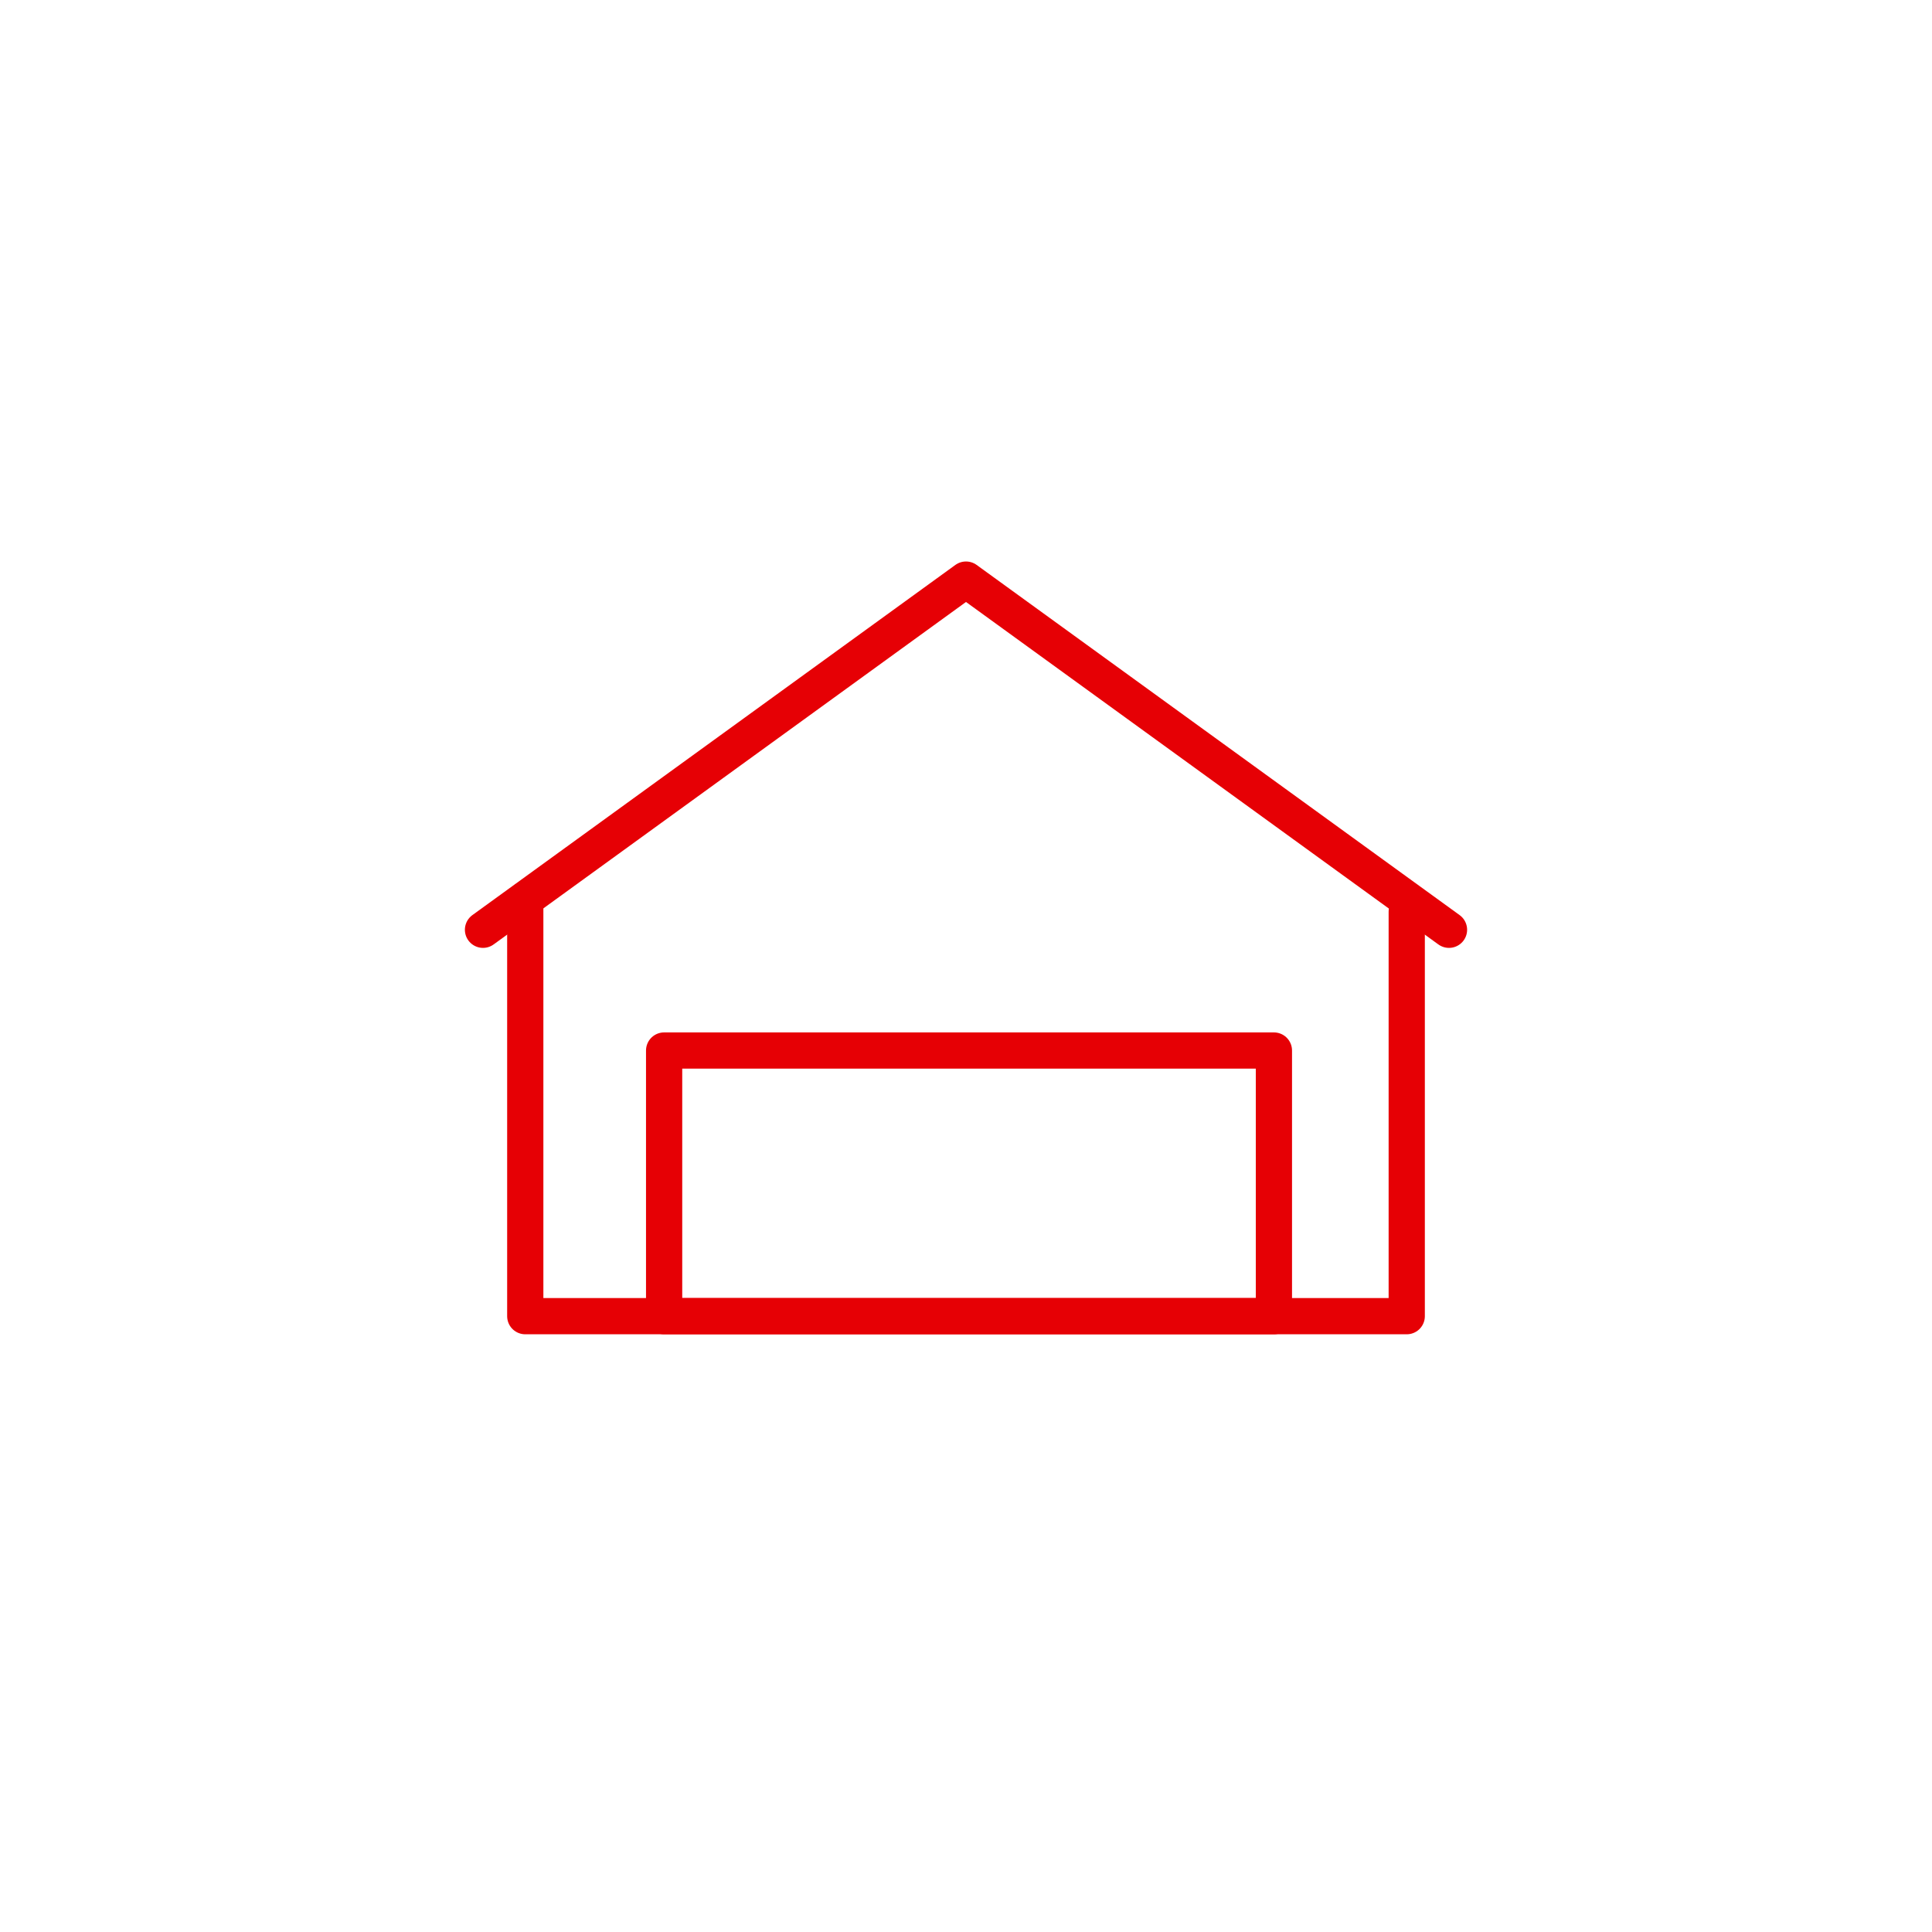 <?xml version="1.0" encoding="utf-8"?>
<!-- Generator: Adobe Illustrator 25.1.0, SVG Export Plug-In . SVG Version: 6.00 Build 0)  -->
<svg version="1.1" xmlns="http://www.w3.org/2000/svg" xmlns:xlink="http://www.w3.org/1999/xlink" x="0px" y="0px"
	 viewBox="0 0 32 32" enable-background="new 0 0 32 32" xml:space="preserve">
<g id="Ebene_1" display="none">
	
		<rect x="1" y="1" display="inline" fill="none" stroke="#FF0000" stroke-width="2" stroke-miterlimit="10" width="30" height="30"/>
</g>
<g id="Ebene_2">
	
		<rect x="11" y="17.4" fill="none" stroke="#E60005" stroke-width="0.6" stroke-linecap="round" stroke-linejoin="round" stroke-miterlimit="30" width="10.1" height="4.4"/>
	
		<polyline fill="none" stroke="#E60005" stroke-width="0.6" stroke-linecap="round" stroke-linejoin="round" stroke-miterlimit="30" points="
		8,15.4 12,12.5 16,9.6 20,12.5 24,15.4 	"/>
	
		<polyline fill="none" stroke="#E60005" stroke-width="0.6" stroke-linecap="round" stroke-linejoin="round" stroke-miterlimit="30" points="
		23.3,15.1 23.3,21.8 8.7,21.8 8.7,14.9 	"/>
</g>
</svg>
